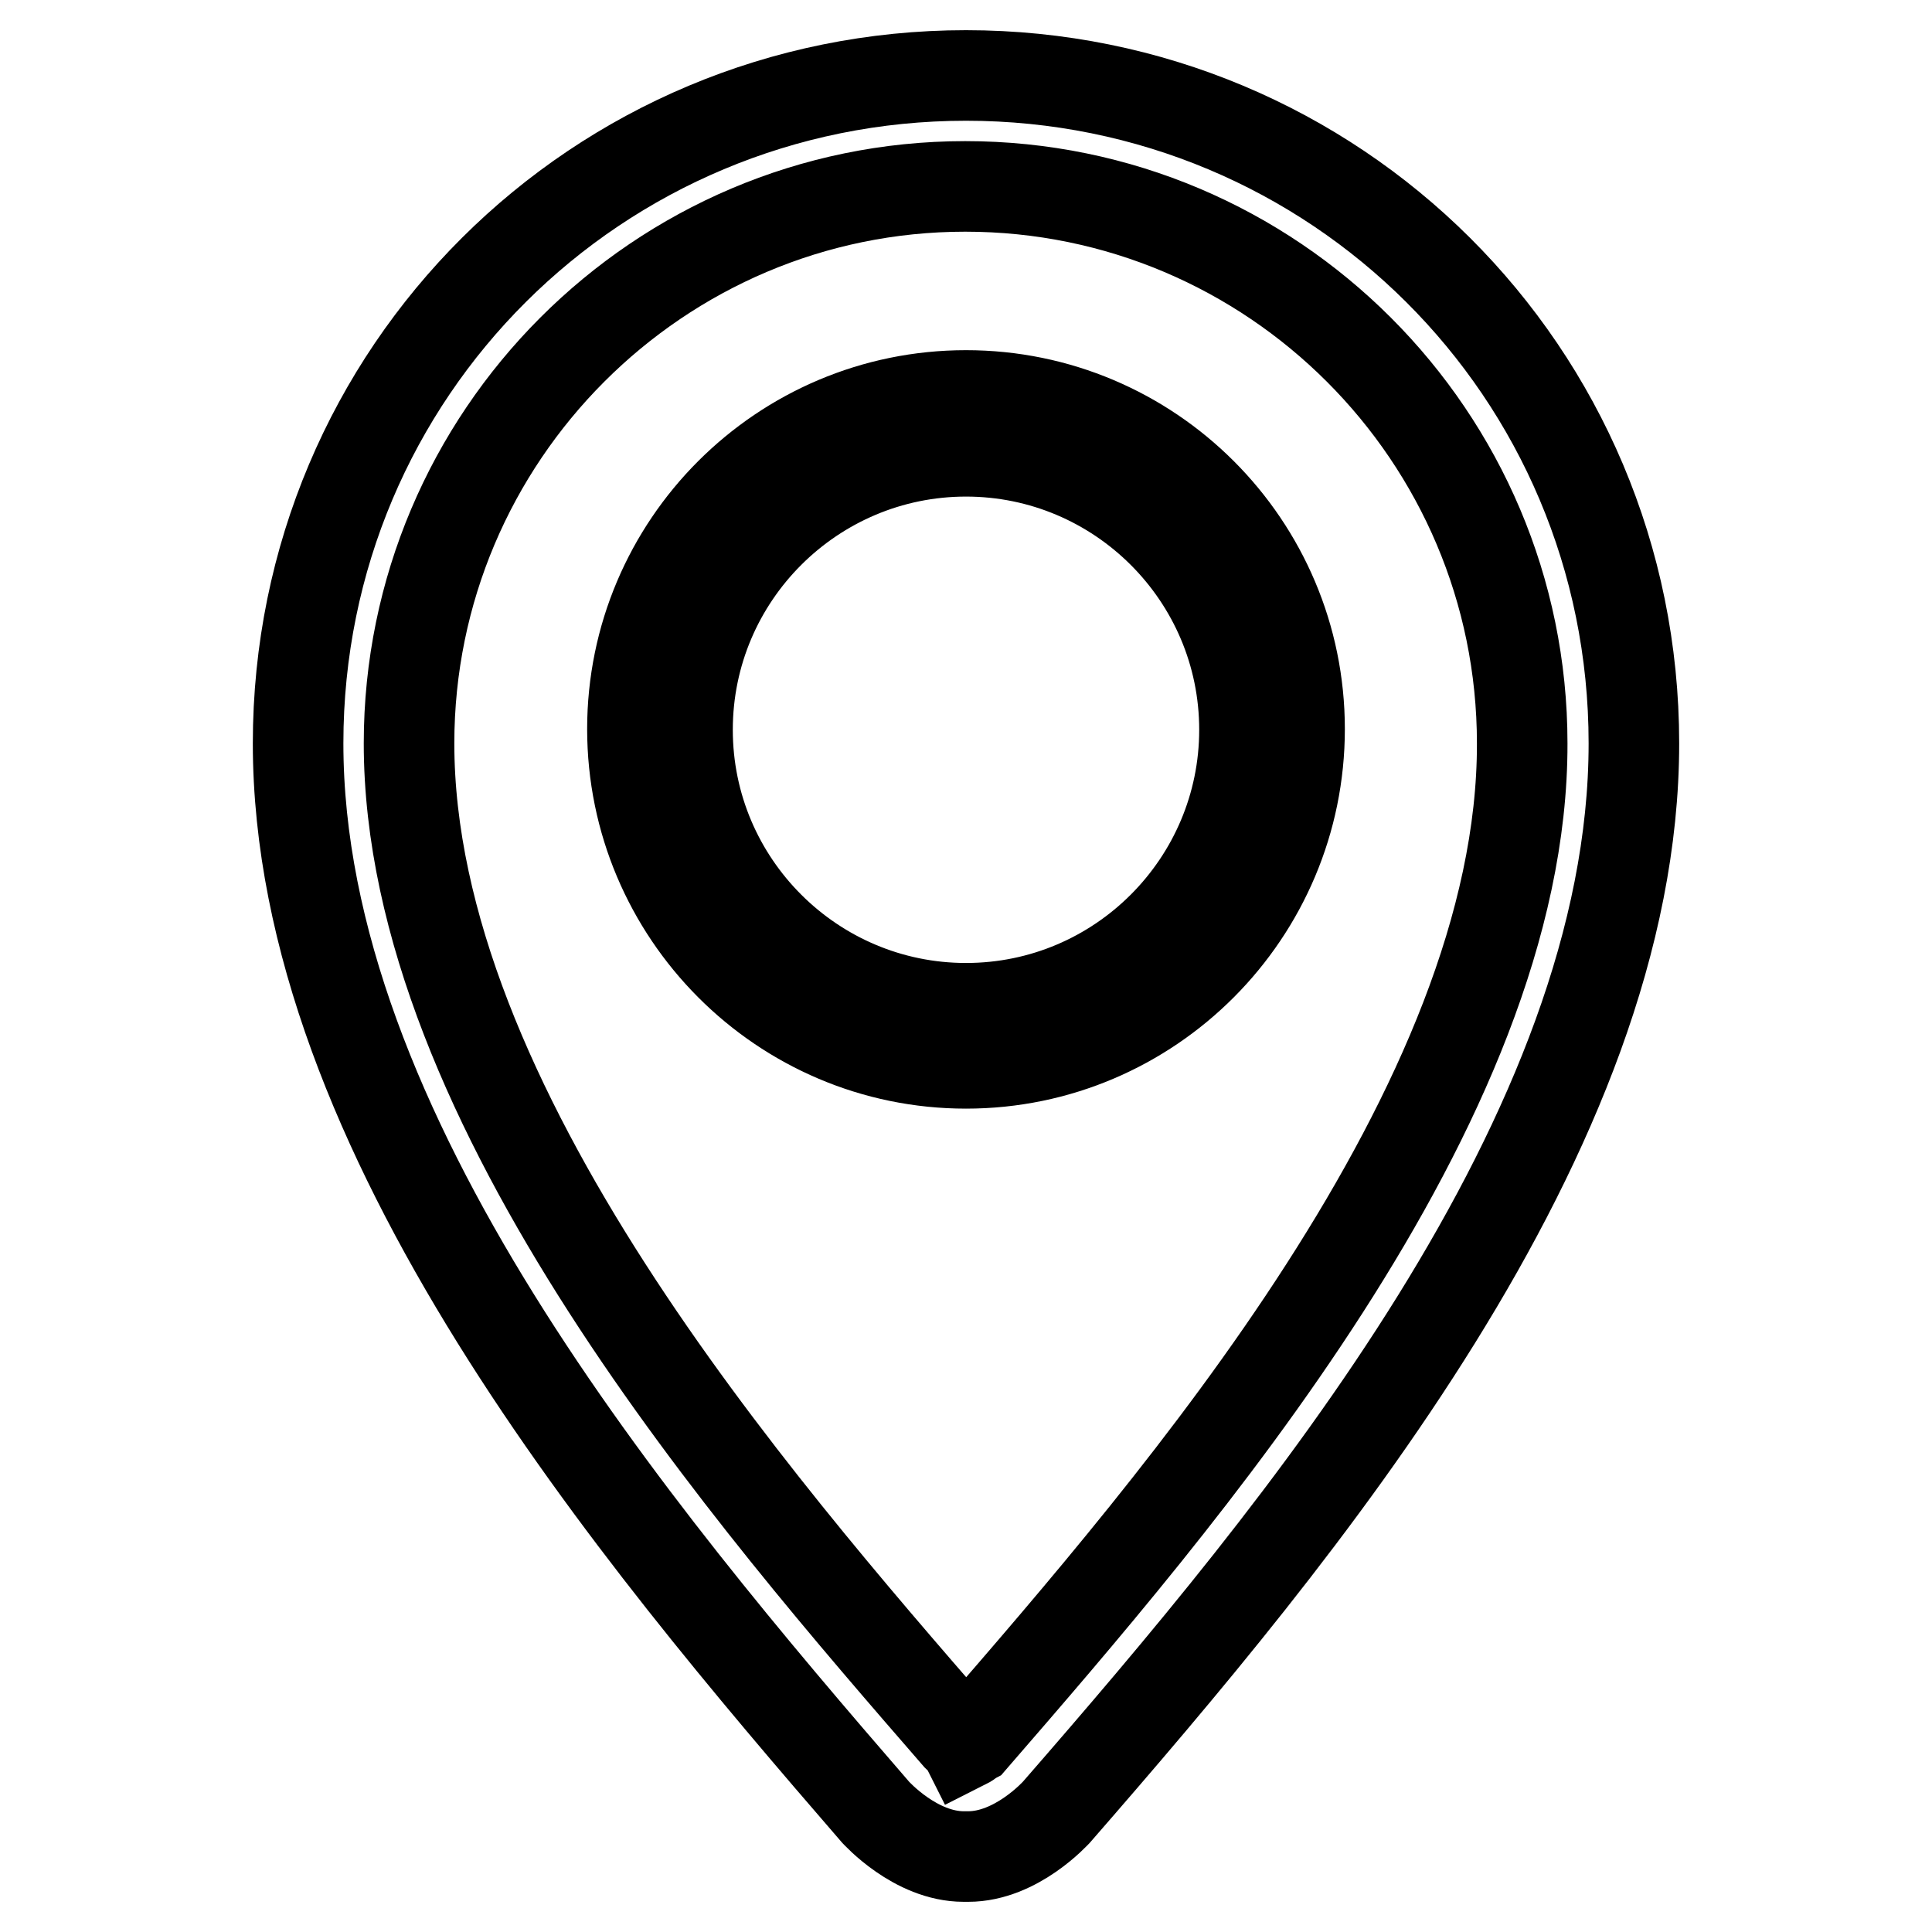 <?xml version="1.0" encoding="utf-8"?>
<!-- Svg Vector Icons : http://www.onlinewebfonts.com/icon -->
<!DOCTYPE svg PUBLIC "-//W3C//DTD SVG 1.1//EN" "http://www.w3.org/Graphics/SVG/1.1/DTD/svg11.dtd">
<svg version="1.1" xmlns="http://www.w3.org/2000/svg" xmlns:xlink="http://www.w3.org/1999/xlink" x="0px" y="0px" viewBox="0 0 256 256" enable-background="new 0 0 256 256" xml:space="preserve">
<g> <path stroke-width="12" fill-opacity="0" stroke="#000000"  d="M128,140.9c24.4,0,44.2-19.9,44.2-44.3c0-24.4-19.8-44.2-44.2-44.2c-24.4,0-44.2,19.8-44.2,44.2 C83.8,121,103.6,140.9,128,140.9z M128,59.8c20.3,0,36.9,16.5,36.9,36.9c0,20.3-16.5,36.9-36.9,36.9c-20.3,0-36.9-16.5-36.9-36.9 C91.1,76.3,107.7,59.8,128,59.8L128,59.8z M128,10c-48.8,0-88.5,39.2-88.5,88.5c0,51.6,44.3,104.4,76.5,141.6 c0.1,0.1,5.3,5.9,11.7,5.9c0,0,0.5,0,0.6,0c6.4,0,11.6-5.8,11.7-5.9c32.3-37.1,76.5-89.9,76.5-141.6C216.5,49.2,176.8,10,128,10 L128,10z M128.9,230.4c-0.2,0.1-0.6,0.5-1,0.7c-0.1-0.2-0.6-0.6-1-1c-27-31.1-72.7-83.6-72.7-131.6c0-40.7,33.1-73.8,73.7-73.8 c40.7,0,73.8,33.1,73.8,73.8C201.8,146.5,156.1,199,128.9,230.4L128.9,230.4z"/></g>
</svg>